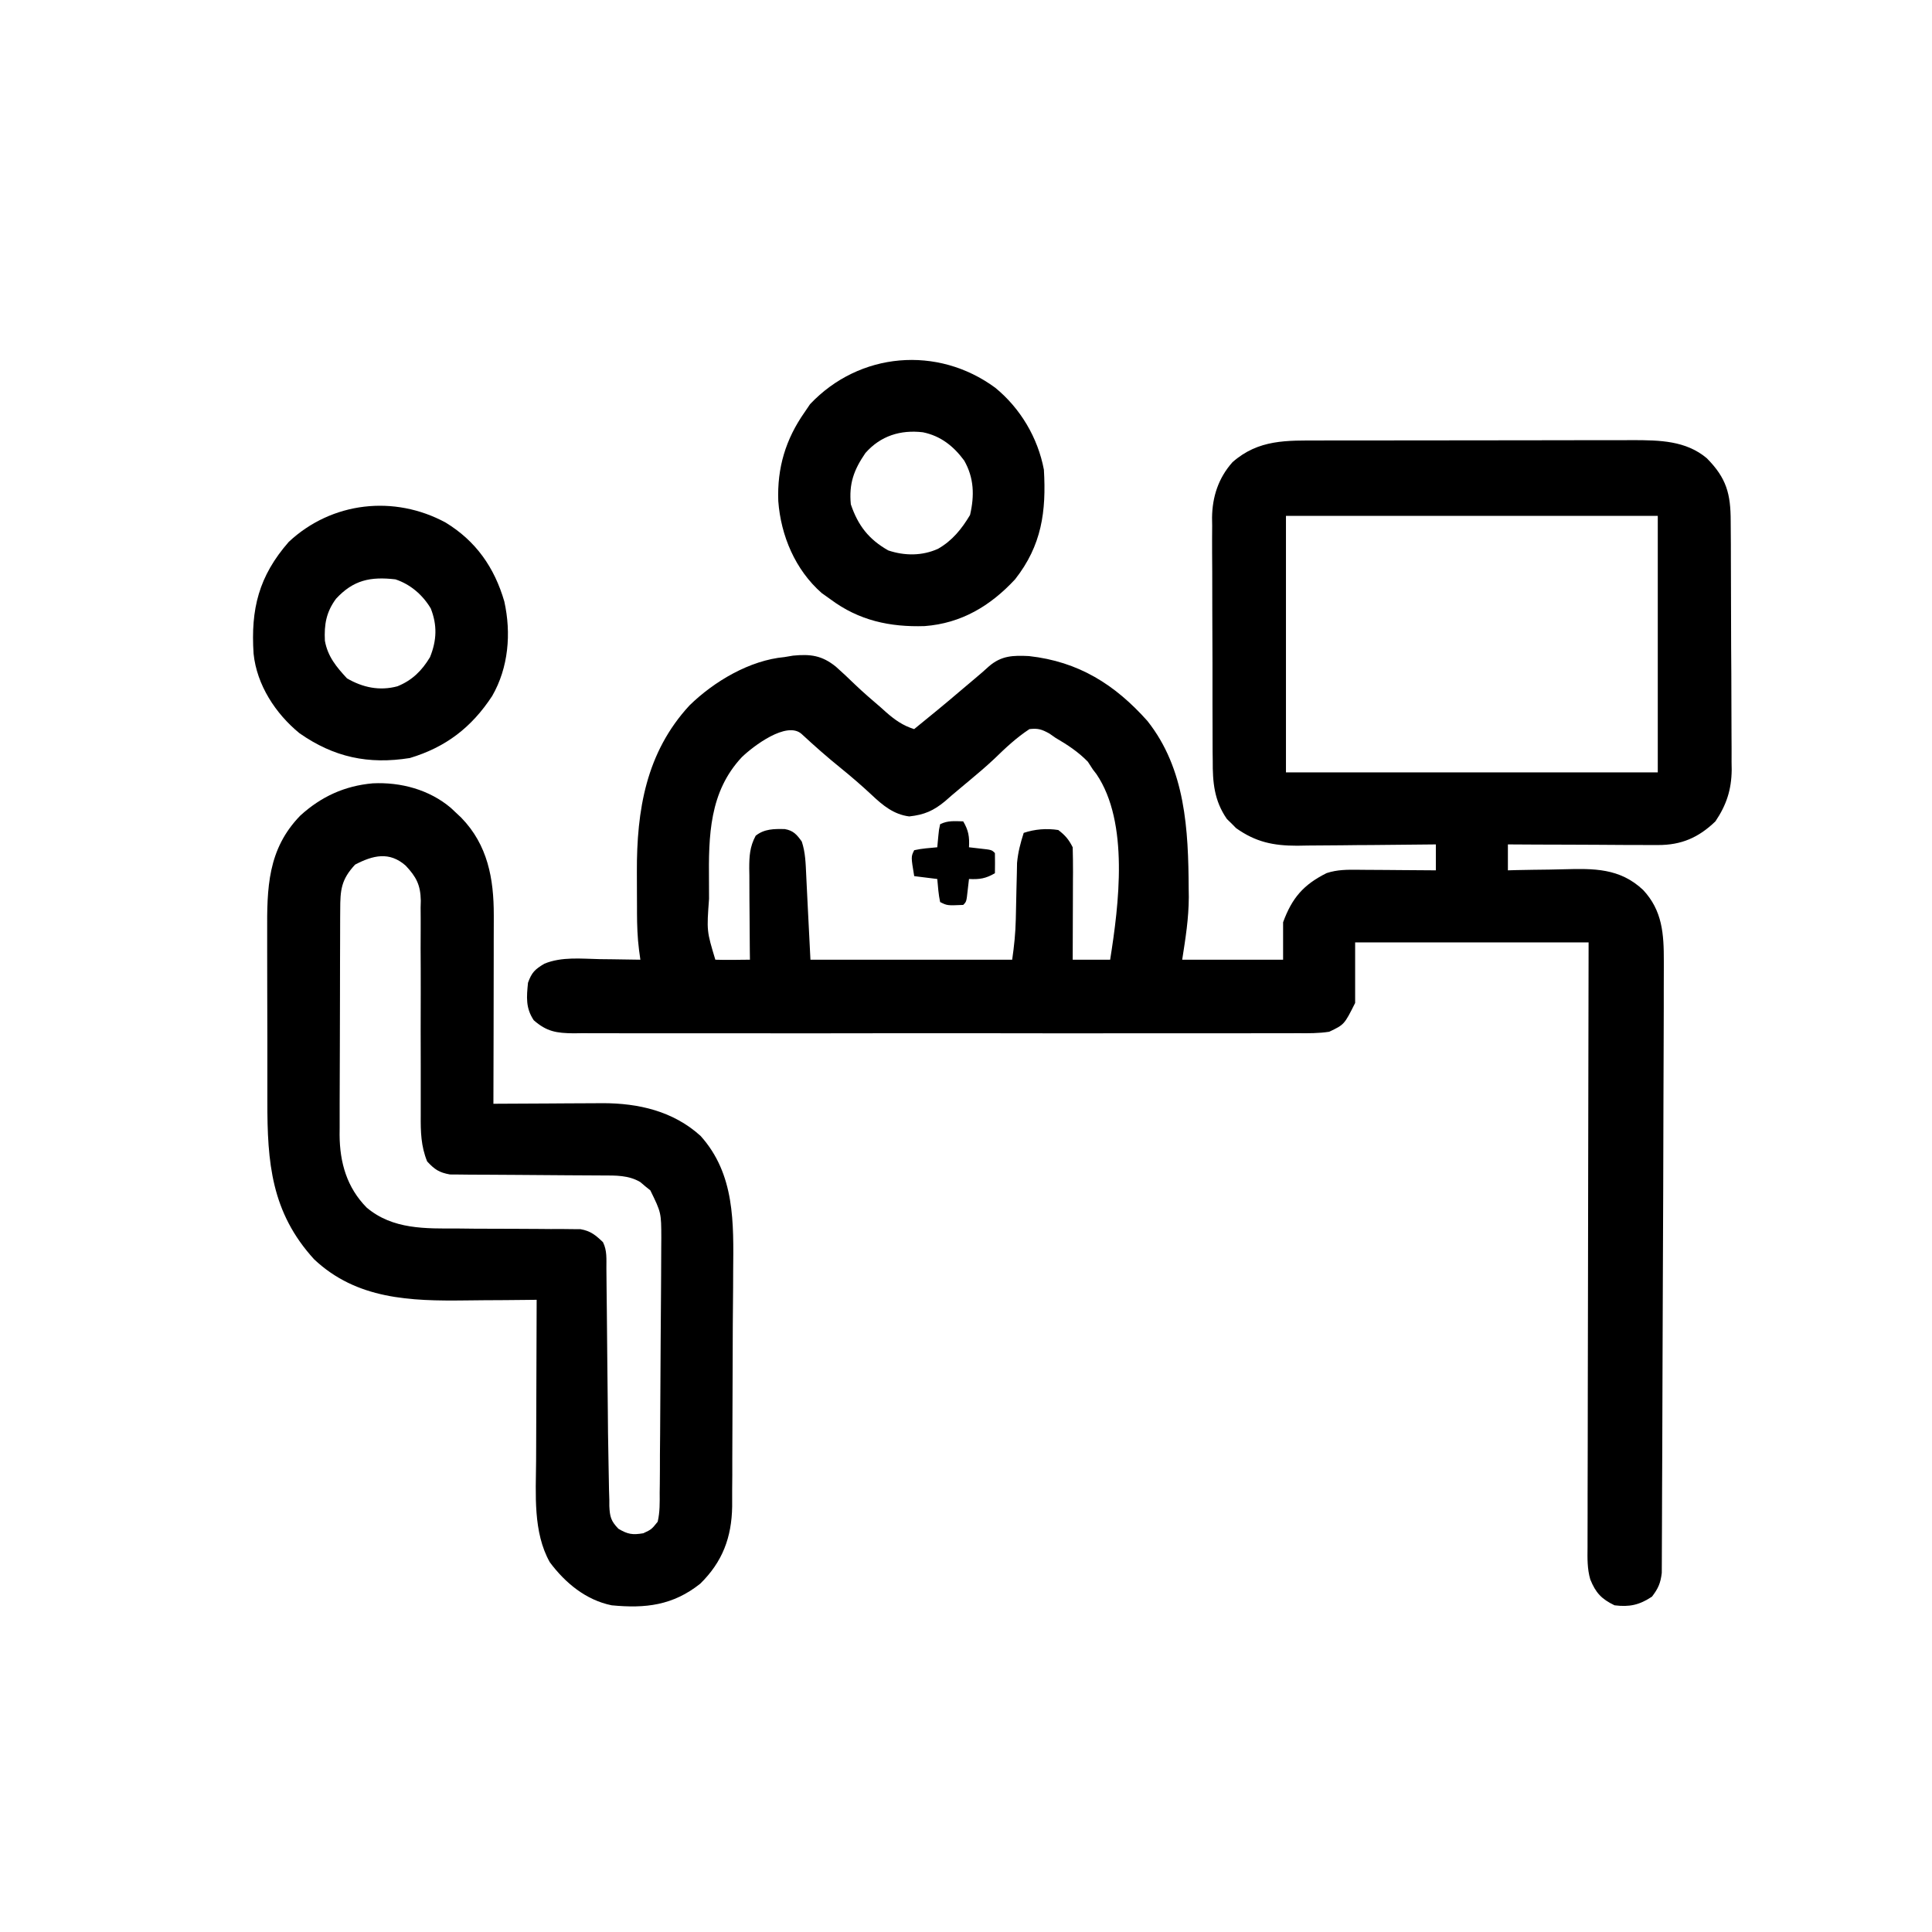 <svg width="31" height="31" viewBox="0 0 31 31" fill="none" xmlns="http://www.w3.org/2000/svg">
<path d="M21.174 7.068C21.261 7.068 21.261 7.068 21.35 7.067C21.51 7.067 21.669 7.067 21.829 7.067C21.929 7.067 22.029 7.067 22.128 7.067C22.477 7.066 22.826 7.066 23.175 7.066C23.5 7.066 23.824 7.065 24.148 7.065C24.427 7.064 24.707 7.064 24.986 7.064C25.152 7.064 25.319 7.064 25.485 7.063C25.671 7.063 25.857 7.063 26.043 7.063C26.124 7.063 26.124 7.063 26.208 7.062C26.631 7.064 27.049 7.069 27.386 7.352C27.703 7.672 27.77 7.923 27.77 8.367C27.771 8.414 27.771 8.46 27.771 8.507C27.773 8.66 27.773 8.813 27.773 8.965C27.774 9.072 27.774 9.178 27.774 9.285C27.775 9.508 27.776 9.731 27.776 9.954C27.776 10.239 27.778 10.524 27.78 10.809C27.781 11.029 27.782 11.249 27.782 11.469C27.782 11.574 27.782 11.679 27.783 11.784C27.785 11.931 27.784 12.079 27.784 12.226C27.785 12.291 27.785 12.291 27.786 12.356C27.782 12.671 27.702 12.917 27.525 13.179C27.256 13.439 26.978 13.561 26.6 13.559C26.546 13.559 26.492 13.559 26.437 13.559C26.38 13.559 26.323 13.559 26.264 13.558C26.175 13.558 26.175 13.558 26.084 13.558C25.928 13.557 25.771 13.556 25.615 13.555C25.455 13.554 25.295 13.554 25.135 13.553C24.822 13.553 24.508 13.551 24.195 13.549C24.195 13.686 24.195 13.824 24.195 13.965C24.242 13.964 24.288 13.963 24.336 13.961C24.511 13.957 24.686 13.955 24.861 13.953C24.937 13.951 25.012 13.95 25.087 13.948C25.571 13.935 25.99 13.927 26.365 14.28C26.674 14.611 26.698 14.984 26.697 15.424C26.697 15.477 26.697 15.477 26.697 15.531C26.697 15.652 26.697 15.774 26.696 15.896C26.696 15.987 26.696 16.079 26.696 16.17C26.695 16.386 26.694 16.601 26.694 16.817C26.693 17.095 26.692 17.373 26.691 17.651C26.689 18.623 26.686 19.595 26.681 20.567C26.679 21.041 26.678 21.516 26.676 21.99C26.675 22.41 26.674 22.83 26.672 23.251C26.671 23.471 26.67 23.692 26.669 23.913C26.669 24.118 26.668 24.324 26.667 24.53C26.666 24.605 26.666 24.68 26.666 24.756C26.666 24.858 26.666 24.961 26.665 25.064C26.664 25.121 26.664 25.178 26.664 25.238C26.645 25.402 26.607 25.488 26.507 25.619C26.305 25.753 26.147 25.788 25.906 25.758C25.697 25.657 25.604 25.558 25.517 25.343C25.467 25.172 25.471 25.003 25.473 24.826C25.473 24.784 25.473 24.742 25.473 24.7C25.473 24.561 25.474 24.422 25.474 24.283C25.474 24.183 25.474 24.083 25.474 23.983C25.474 23.713 25.475 23.442 25.476 23.171C25.477 22.888 25.477 22.605 25.477 22.322C25.477 21.787 25.479 21.251 25.48 20.715C25.482 20.105 25.482 19.495 25.483 18.885C25.485 17.631 25.487 16.376 25.49 15.121C24.254 15.121 23.018 15.121 21.744 15.121C21.744 15.442 21.744 15.762 21.744 16.093C21.57 16.44 21.57 16.44 21.328 16.555C21.159 16.581 20.993 16.58 20.822 16.578C20.771 16.579 20.72 16.579 20.668 16.579C20.497 16.58 20.326 16.579 20.155 16.579C20.032 16.579 19.909 16.579 19.787 16.58C19.488 16.581 19.19 16.581 18.891 16.58C18.649 16.58 18.406 16.579 18.163 16.58C18.129 16.58 18.095 16.58 18.059 16.58C17.989 16.58 17.919 16.58 17.848 16.58C17.191 16.581 16.533 16.58 15.875 16.579C15.311 16.578 14.746 16.578 14.182 16.579C13.527 16.58 12.871 16.581 12.216 16.58C12.146 16.58 12.076 16.58 12.006 16.58C11.972 16.58 11.937 16.58 11.902 16.58C11.659 16.579 11.417 16.58 11.175 16.58C10.88 16.581 10.584 16.581 10.289 16.58C10.138 16.579 9.988 16.579 9.837 16.579C9.674 16.58 9.51 16.579 9.347 16.578C9.3 16.579 9.252 16.579 9.203 16.58C8.929 16.577 8.772 16.553 8.564 16.37C8.433 16.173 8.449 16 8.472 15.769C8.532 15.602 8.583 15.554 8.735 15.463C9.014 15.348 9.328 15.384 9.625 15.39C9.688 15.391 9.751 15.392 9.814 15.392C9.968 15.394 10.122 15.396 10.275 15.399C10.264 15.319 10.264 15.319 10.253 15.237C10.228 15.042 10.222 14.848 10.221 14.651C10.221 14.599 10.221 14.599 10.221 14.546C10.22 14.472 10.22 14.399 10.22 14.325C10.22 14.215 10.219 14.105 10.219 13.995C10.215 12.998 10.366 12.075 11.063 11.319C11.457 10.934 12.029 10.594 12.588 10.543C12.633 10.536 12.678 10.528 12.725 10.52C13.005 10.493 13.188 10.516 13.412 10.697C13.514 10.787 13.613 10.881 13.711 10.976C13.848 11.108 13.993 11.231 14.137 11.355C14.163 11.379 14.19 11.402 14.217 11.427C14.36 11.552 14.487 11.642 14.668 11.699C14.918 11.496 15.167 11.293 15.412 11.083C15.488 11.018 15.566 10.953 15.643 10.888C15.72 10.824 15.796 10.758 15.869 10.691C16.07 10.518 16.258 10.515 16.51 10.527C17.305 10.615 17.888 10.982 18.41 11.567C19.023 12.339 19.068 13.315 19.073 14.26C19.074 14.305 19.074 14.349 19.075 14.395C19.073 14.745 19.024 15.044 18.969 15.399C19.503 15.399 20.038 15.399 20.588 15.399C20.588 15.2 20.588 15.002 20.588 14.798C20.732 14.406 20.916 14.194 21.287 14.009C21.458 13.953 21.619 13.954 21.797 13.956C21.85 13.956 21.85 13.956 21.905 13.957C22.018 13.957 22.131 13.958 22.244 13.959C22.321 13.96 22.398 13.96 22.475 13.961C22.663 13.962 22.851 13.963 23.039 13.965C23.039 13.828 23.039 13.691 23.039 13.549C23.006 13.549 22.974 13.55 22.94 13.55C22.63 13.554 22.321 13.557 22.011 13.559C21.852 13.559 21.693 13.561 21.534 13.563C21.351 13.565 21.168 13.566 20.984 13.567C20.899 13.569 20.899 13.569 20.813 13.57C20.43 13.57 20.148 13.511 19.834 13.288C19.81 13.264 19.786 13.239 19.761 13.214C19.737 13.19 19.712 13.165 19.686 13.141C19.481 12.845 19.457 12.551 19.459 12.203C19.458 12.157 19.458 12.112 19.457 12.065C19.456 11.916 19.456 11.768 19.456 11.619C19.456 11.514 19.456 11.41 19.455 11.306C19.455 11.088 19.455 10.87 19.455 10.652C19.455 10.374 19.454 10.096 19.452 9.817C19.451 9.602 19.451 9.387 19.451 9.172C19.451 9.07 19.45 8.967 19.449 8.864C19.448 8.72 19.449 8.577 19.45 8.433C19.449 8.391 19.448 8.349 19.448 8.306C19.452 7.971 19.55 7.67 19.776 7.416C20.195 7.047 20.648 7.068 21.174 7.068ZM20.634 8.277C20.634 9.635 20.634 10.993 20.634 12.393C22.603 12.393 24.572 12.393 26.6 12.393C26.6 11.035 26.6 9.676 26.6 8.277C24.631 8.277 22.663 8.277 20.634 8.277ZM11.904 12.148C11.381 12.706 11.369 13.408 11.376 14.141C11.376 14.235 11.377 14.328 11.377 14.422C11.339 14.938 11.339 14.938 11.478 15.399C11.571 15.402 11.665 15.403 11.758 15.402C11.809 15.401 11.86 15.401 11.913 15.4C11.952 15.4 11.992 15.399 12.033 15.399C12.032 15.347 12.032 15.295 12.031 15.241C12.029 15.048 12.028 14.854 12.027 14.661C12.027 14.577 12.026 14.493 12.025 14.41C12.024 14.289 12.024 14.169 12.024 14.049C12.023 14.011 12.023 13.974 12.022 13.936C12.022 13.74 12.03 13.587 12.125 13.41C12.263 13.299 12.421 13.299 12.592 13.303C12.729 13.326 12.786 13.392 12.865 13.503C12.924 13.681 12.927 13.854 12.936 14.039C12.938 14.074 12.94 14.108 12.941 14.144C12.948 14.272 12.954 14.4 12.96 14.529C12.975 14.816 12.989 15.103 13.004 15.399C14.072 15.399 15.14 15.399 16.241 15.399C16.273 15.175 16.294 14.975 16.299 14.751C16.301 14.661 16.301 14.661 16.303 14.569C16.305 14.475 16.307 14.381 16.309 14.287C16.311 14.195 16.313 14.103 16.316 14.011C16.318 13.93 16.318 13.93 16.319 13.847C16.335 13.673 16.373 13.53 16.426 13.364C16.605 13.304 16.794 13.289 16.981 13.318C17.093 13.404 17.149 13.47 17.212 13.595C17.216 13.73 17.217 13.864 17.217 13.999C17.216 14.039 17.216 14.079 17.216 14.12C17.216 14.247 17.215 14.375 17.215 14.503C17.215 14.589 17.215 14.676 17.214 14.762C17.214 14.974 17.213 15.187 17.212 15.399C17.41 15.399 17.609 15.399 17.813 15.399C17.952 14.521 18.121 13.2 17.593 12.421C17.574 12.396 17.555 12.372 17.536 12.347C17.509 12.306 17.482 12.264 17.455 12.222C17.299 12.062 17.127 11.95 16.935 11.838C16.903 11.816 16.871 11.793 16.838 11.77C16.716 11.703 16.657 11.683 16.518 11.699C16.309 11.836 16.134 12.001 15.955 12.175C15.825 12.297 15.69 12.412 15.553 12.526C15.528 12.547 15.503 12.568 15.477 12.589C15.408 12.647 15.339 12.705 15.27 12.763C15.235 12.793 15.2 12.823 15.165 12.855C14.979 13.009 14.83 13.074 14.589 13.1C14.341 13.069 14.165 12.923 13.989 12.757C13.827 12.606 13.662 12.463 13.489 12.323C13.272 12.148 13.065 11.965 12.86 11.775C12.62 11.566 12.087 11.972 11.904 12.148Z" fill="black"/>
<path d="M5.981 12.569C6.43 12.547 6.888 12.67 7.234 12.963C7.275 13.001 7.275 13.001 7.316 13.04C7.345 13.067 7.373 13.094 7.402 13.121C7.826 13.558 7.924 14.099 7.923 14.687C7.923 14.72 7.923 14.753 7.923 14.787C7.923 14.895 7.922 15.002 7.922 15.11C7.922 15.185 7.922 15.26 7.922 15.335C7.922 15.532 7.921 15.729 7.921 15.926C7.92 16.127 7.92 16.328 7.92 16.529C7.919 16.923 7.918 17.317 7.917 17.711C7.943 17.711 7.969 17.711 7.995 17.71C8.264 17.709 8.532 17.707 8.801 17.706C8.901 17.706 9.001 17.705 9.101 17.704C9.245 17.703 9.39 17.703 9.534 17.702C9.578 17.702 9.623 17.701 9.668 17.701C10.245 17.701 10.801 17.828 11.241 18.226C11.795 18.842 11.771 19.623 11.764 20.399C11.764 20.488 11.764 20.576 11.763 20.665C11.762 20.863 11.76 21.061 11.758 21.258C11.756 21.533 11.755 21.808 11.755 22.084C11.755 22.359 11.754 22.634 11.752 22.909C11.751 23.079 11.75 23.25 11.75 23.42C11.751 23.583 11.75 23.745 11.748 23.908C11.747 23.996 11.748 24.084 11.748 24.173C11.74 24.668 11.593 25.061 11.236 25.411C10.798 25.76 10.357 25.811 9.814 25.758C9.402 25.674 9.07 25.4 8.822 25.067C8.551 24.586 8.598 23.973 8.602 23.439C8.602 23.364 8.602 23.289 8.603 23.215C8.603 23.019 8.604 22.824 8.605 22.629C8.606 22.429 8.606 22.229 8.607 22.029C8.608 21.638 8.609 21.247 8.611 20.856C8.522 20.857 8.522 20.857 8.43 20.858C8.206 20.861 7.982 20.862 7.758 20.863C7.661 20.864 7.565 20.865 7.468 20.866C6.586 20.877 5.724 20.85 5.041 20.207C4.352 19.453 4.288 18.651 4.29 17.672C4.29 17.57 4.29 17.467 4.29 17.364C4.289 17.15 4.289 16.936 4.29 16.722C4.29 16.448 4.289 16.175 4.288 15.902C4.287 15.69 4.287 15.478 4.287 15.267C4.287 15.166 4.287 15.065 4.287 14.964C4.283 14.251 4.292 13.627 4.819 13.086C5.154 12.781 5.531 12.609 5.981 12.569ZM5.698 13.873C5.474 14.114 5.459 14.279 5.459 14.599C5.459 14.64 5.459 14.682 5.458 14.725C5.458 14.863 5.457 15.002 5.457 15.14C5.457 15.236 5.457 15.333 5.456 15.429C5.456 15.631 5.456 15.833 5.455 16.035C5.455 16.294 5.454 16.552 5.453 16.81C5.452 17.009 5.452 17.208 5.451 17.407C5.451 17.502 5.451 17.597 5.45 17.692C5.45 17.826 5.45 17.96 5.45 18.093C5.449 18.152 5.449 18.152 5.449 18.211C5.452 18.656 5.566 19.054 5.883 19.376C6.302 19.73 6.826 19.713 7.349 19.712C7.44 19.713 7.53 19.714 7.621 19.715C7.843 19.716 8.064 19.717 8.286 19.717C8.411 19.718 8.536 19.718 8.661 19.719C8.779 19.721 8.896 19.721 9.013 19.72C9.066 19.721 9.119 19.722 9.174 19.722C9.244 19.722 9.244 19.722 9.315 19.723C9.478 19.752 9.556 19.818 9.675 19.931C9.743 20.067 9.729 20.204 9.73 20.353C9.73 20.404 9.73 20.404 9.731 20.455C9.732 20.529 9.732 20.603 9.733 20.677C9.734 20.795 9.735 20.913 9.737 21.03C9.739 21.282 9.742 21.533 9.744 21.784C9.747 22.073 9.75 22.361 9.753 22.65C9.754 22.765 9.755 22.879 9.756 22.994C9.758 23.171 9.761 23.348 9.765 23.525C9.767 23.597 9.768 23.669 9.769 23.741C9.77 23.85 9.773 23.958 9.777 24.066C9.777 24.099 9.777 24.131 9.777 24.165C9.785 24.336 9.802 24.405 9.923 24.53C10.073 24.619 10.15 24.631 10.322 24.602C10.453 24.541 10.453 24.541 10.553 24.417C10.589 24.262 10.586 24.109 10.585 23.951C10.586 23.904 10.587 23.856 10.587 23.808C10.589 23.651 10.589 23.494 10.589 23.338C10.59 23.229 10.591 23.12 10.592 23.011C10.594 22.783 10.595 22.555 10.596 22.326C10.597 22.034 10.599 21.742 10.601 21.449C10.603 21.224 10.605 20.999 10.606 20.774C10.607 20.667 10.607 20.559 10.608 20.451C10.609 20.3 10.609 20.149 10.61 19.999C10.61 19.954 10.61 19.91 10.611 19.864C10.61 19.458 10.61 19.458 10.435 19.1C10.409 19.079 10.382 19.057 10.354 19.035C10.328 19.013 10.301 18.99 10.274 18.967C10.087 18.856 9.879 18.861 9.666 18.861C9.61 18.86 9.553 18.86 9.495 18.86C9.434 18.86 9.373 18.859 9.311 18.859C9.247 18.859 9.184 18.858 9.12 18.858C8.852 18.855 8.583 18.853 8.315 18.852C8.15 18.852 7.986 18.85 7.821 18.849C7.728 18.848 7.635 18.848 7.542 18.848C7.458 18.847 7.458 18.847 7.371 18.846C7.321 18.845 7.271 18.845 7.22 18.845C7.046 18.814 6.974 18.765 6.854 18.636C6.754 18.39 6.749 18.159 6.751 17.899C6.751 17.838 6.751 17.838 6.751 17.777C6.751 17.69 6.751 17.604 6.751 17.517C6.752 17.38 6.752 17.243 6.751 17.105C6.75 16.715 6.749 16.325 6.751 15.935C6.751 15.696 6.751 15.457 6.749 15.218C6.749 15.127 6.749 15.036 6.75 14.945C6.751 14.818 6.75 14.691 6.749 14.564C6.75 14.527 6.751 14.489 6.752 14.451C6.747 14.2 6.681 14.072 6.509 13.889C6.247 13.659 5.986 13.723 5.698 13.873Z" fill="black"/>
<path d="M15.97 6.222C16.373 6.552 16.653 7.023 16.75 7.537C16.789 8.207 16.716 8.75 16.288 9.295C15.891 9.723 15.424 10.002 14.837 10.046C14.278 10.064 13.781 9.956 13.328 9.618C13.281 9.585 13.235 9.552 13.186 9.517C12.761 9.145 12.529 8.596 12.488 8.04C12.468 7.507 12.606 7.047 12.912 6.612C12.94 6.57 12.969 6.528 12.998 6.485C13.79 5.647 15.045 5.541 15.97 6.222ZM13.886 7.269C13.7 7.54 13.62 7.76 13.652 8.092C13.767 8.432 13.94 8.655 14.253 8.832C14.516 8.92 14.796 8.921 15.051 8.806C15.28 8.675 15.431 8.488 15.565 8.263C15.637 7.954 15.63 7.669 15.471 7.39C15.3 7.158 15.093 6.994 14.808 6.936C14.45 6.894 14.13 6.992 13.886 7.269Z" fill="black"/>
<path d="M7.149 8.384C7.637 8.681 7.934 9.107 8.092 9.651C8.205 10.161 8.16 10.712 7.897 11.168C7.566 11.673 7.152 11.99 6.576 12.163C5.912 12.269 5.358 12.152 4.804 11.764C4.42 11.449 4.121 10.991 4.069 10.49C4.022 9.773 4.151 9.246 4.634 8.694C5.325 8.049 6.326 7.939 7.149 8.384ZM5.392 9.607C5.235 9.82 5.2 10.019 5.213 10.281C5.259 10.536 5.397 10.7 5.568 10.885C5.822 11.032 6.09 11.089 6.377 11.012C6.614 10.916 6.769 10.762 6.9 10.544C7.008 10.276 7.018 10.033 6.912 9.763C6.782 9.545 6.586 9.376 6.345 9.296C5.943 9.25 5.671 9.306 5.392 9.607Z" fill="black"/>
<path d="M15.455 13.179C15.541 13.324 15.557 13.428 15.548 13.595C15.608 13.602 15.668 13.609 15.73 13.616C15.912 13.636 15.912 13.636 15.964 13.688C15.966 13.796 15.966 13.904 15.964 14.011C15.819 14.097 15.715 14.113 15.548 14.104C15.541 14.164 15.534 14.224 15.527 14.286C15.507 14.468 15.507 14.468 15.455 14.52C15.199 14.531 15.199 14.531 15.085 14.474C15.058 14.351 15.051 14.229 15.039 14.104C14.917 14.089 14.795 14.073 14.669 14.058C14.617 13.746 14.617 13.746 14.669 13.642C14.791 13.614 14.914 13.607 15.039 13.595C15.045 13.535 15.05 13.475 15.056 13.413C15.066 13.311 15.066 13.311 15.085 13.225C15.21 13.163 15.317 13.176 15.455 13.179Z" fill="black"/>
</svg>
